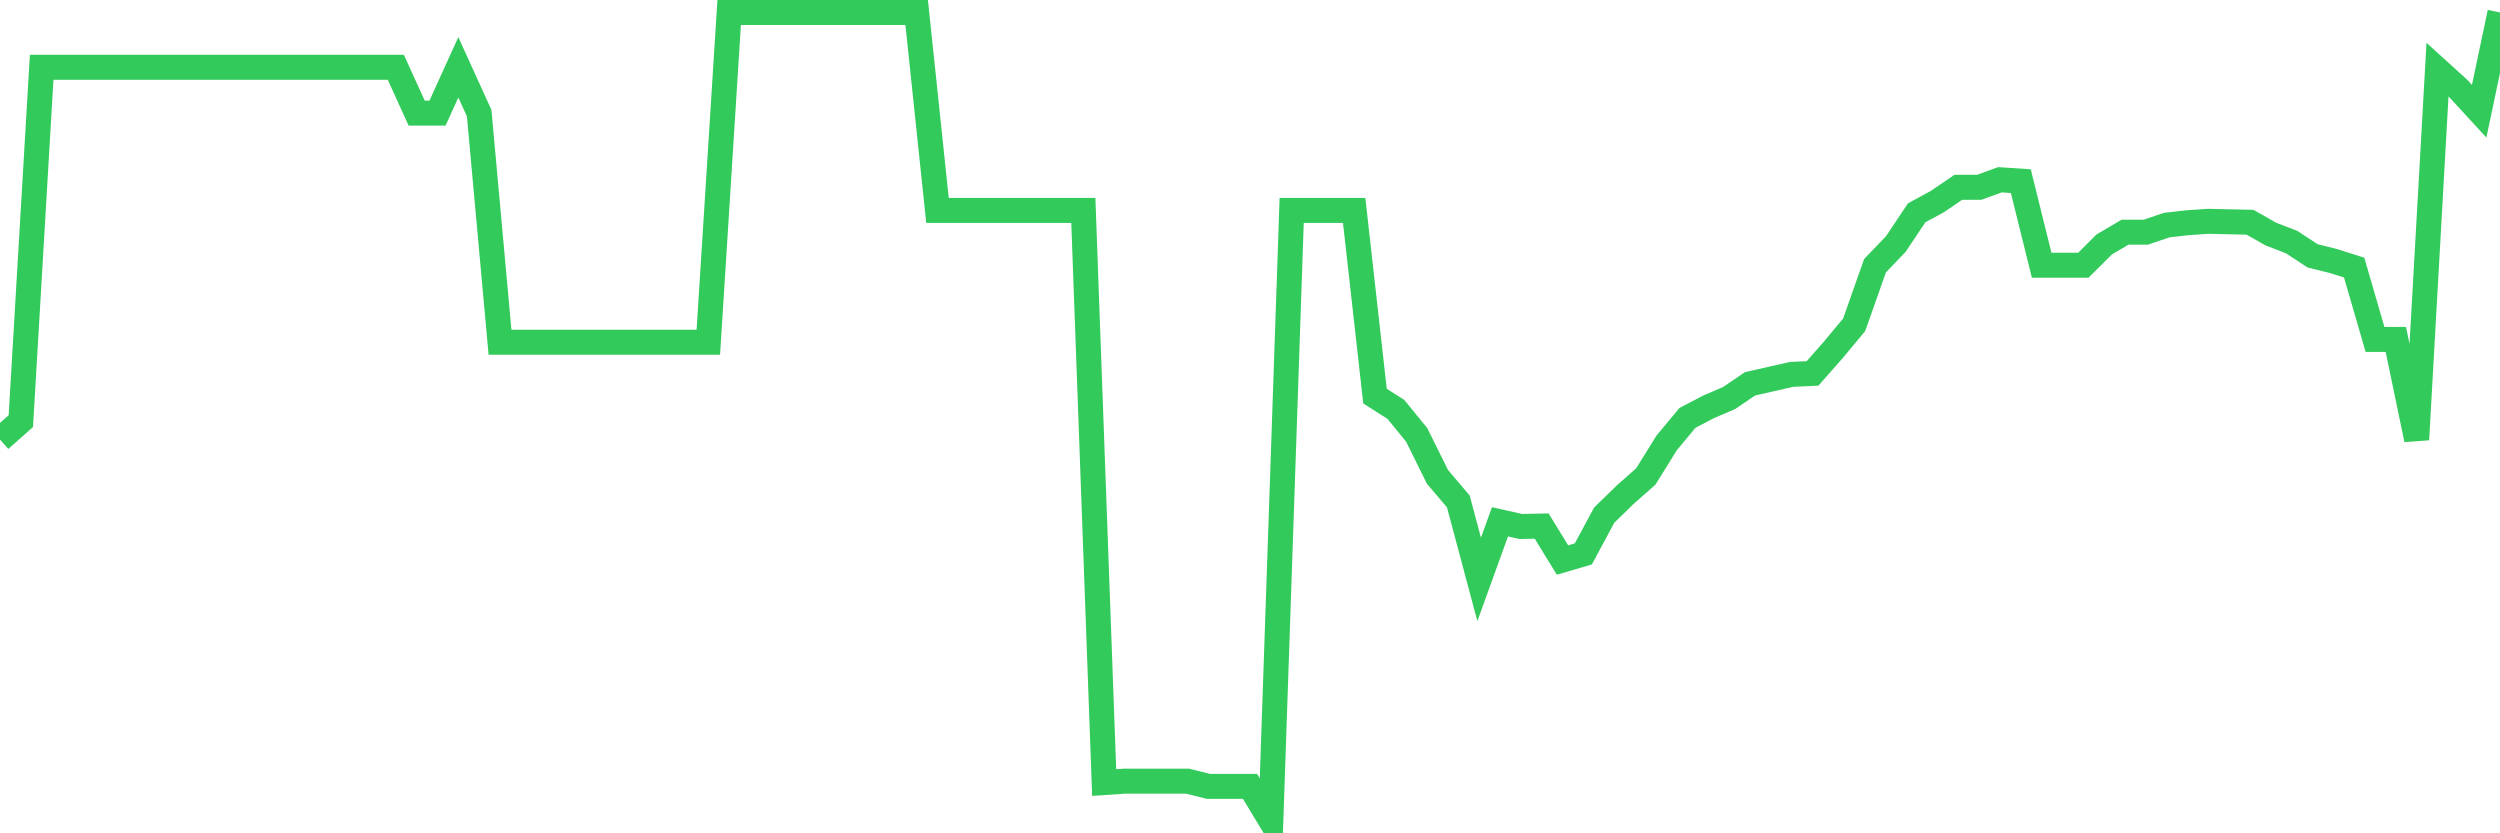 <svg
  xmlns="http://www.w3.org/2000/svg"
  xmlns:xlink="http://www.w3.org/1999/xlink"
  width="120"
  height="40"
  viewBox="0 0 120 40"
  preserveAspectRatio="none"
>
  <polyline
    points="0,21.1 1,20.215 2,3.231 3,3.231 4,3.231 5,3.231 6,3.231 7,3.231 8,3.231 9,3.231 10,3.231 11,3.231 12,3.231 13,3.231 14,3.231 15,3.231 16,3.231 17,3.231 18,3.231 19,3.231 20,5.43 21,5.43 22,3.231 23,5.43 24,16.428 25,16.428 26,16.428 27,16.428 28,16.428 29,16.428 30,16.428 31,16.428 32,16.428 33,16.428 34,16.428 35,0.6 36,0.6 37,0.6 38,0.6 39,0.6 40,0.6 41,0.6 42,0.6 43,0.6 44,0.6 45,10.102 46,10.102 47,10.102 48,10.102 49,10.102 50,10.102 51,10.102 52,10.102 53,37.563 54,37.495 55,37.495 56,37.495 57,37.495 58,37.745 59,37.745 60,37.745 61,39.4 62,10.102 63,10.102 64,10.102 65,10.102 66,19.014 67,19.649 68,20.873 69,22.891 70,24.07 71,27.812 72,25.046 73,25.272 74,25.25 75,26.882 76,26.588 77,24.728 78,23.753 79,22.869 80,21.259 81,20.057 82,19.535 83,19.104 84,18.424 85,18.197 86,17.97 87,17.925 88,16.791 89,15.589 90,12.755 91,11.712 92,10.215 93,9.671 94,8.99 95,8.99 96,8.628 97,8.696 98,12.732 99,12.732 100,12.732 101,11.734 102,11.145 103,11.145 104,10.805 105,10.691 106,10.623 107,10.646 108,10.668 109,11.235 110,11.621 111,12.279 112,12.528 113,12.845 114,16.292 115,16.292 116,21.1 117,3.344 118,4.251 119,5.339 120,0.6"
    fill="none"
    stroke="#32ca5b"
    stroke-width="1.2"
  >
  </polyline>
</svg>